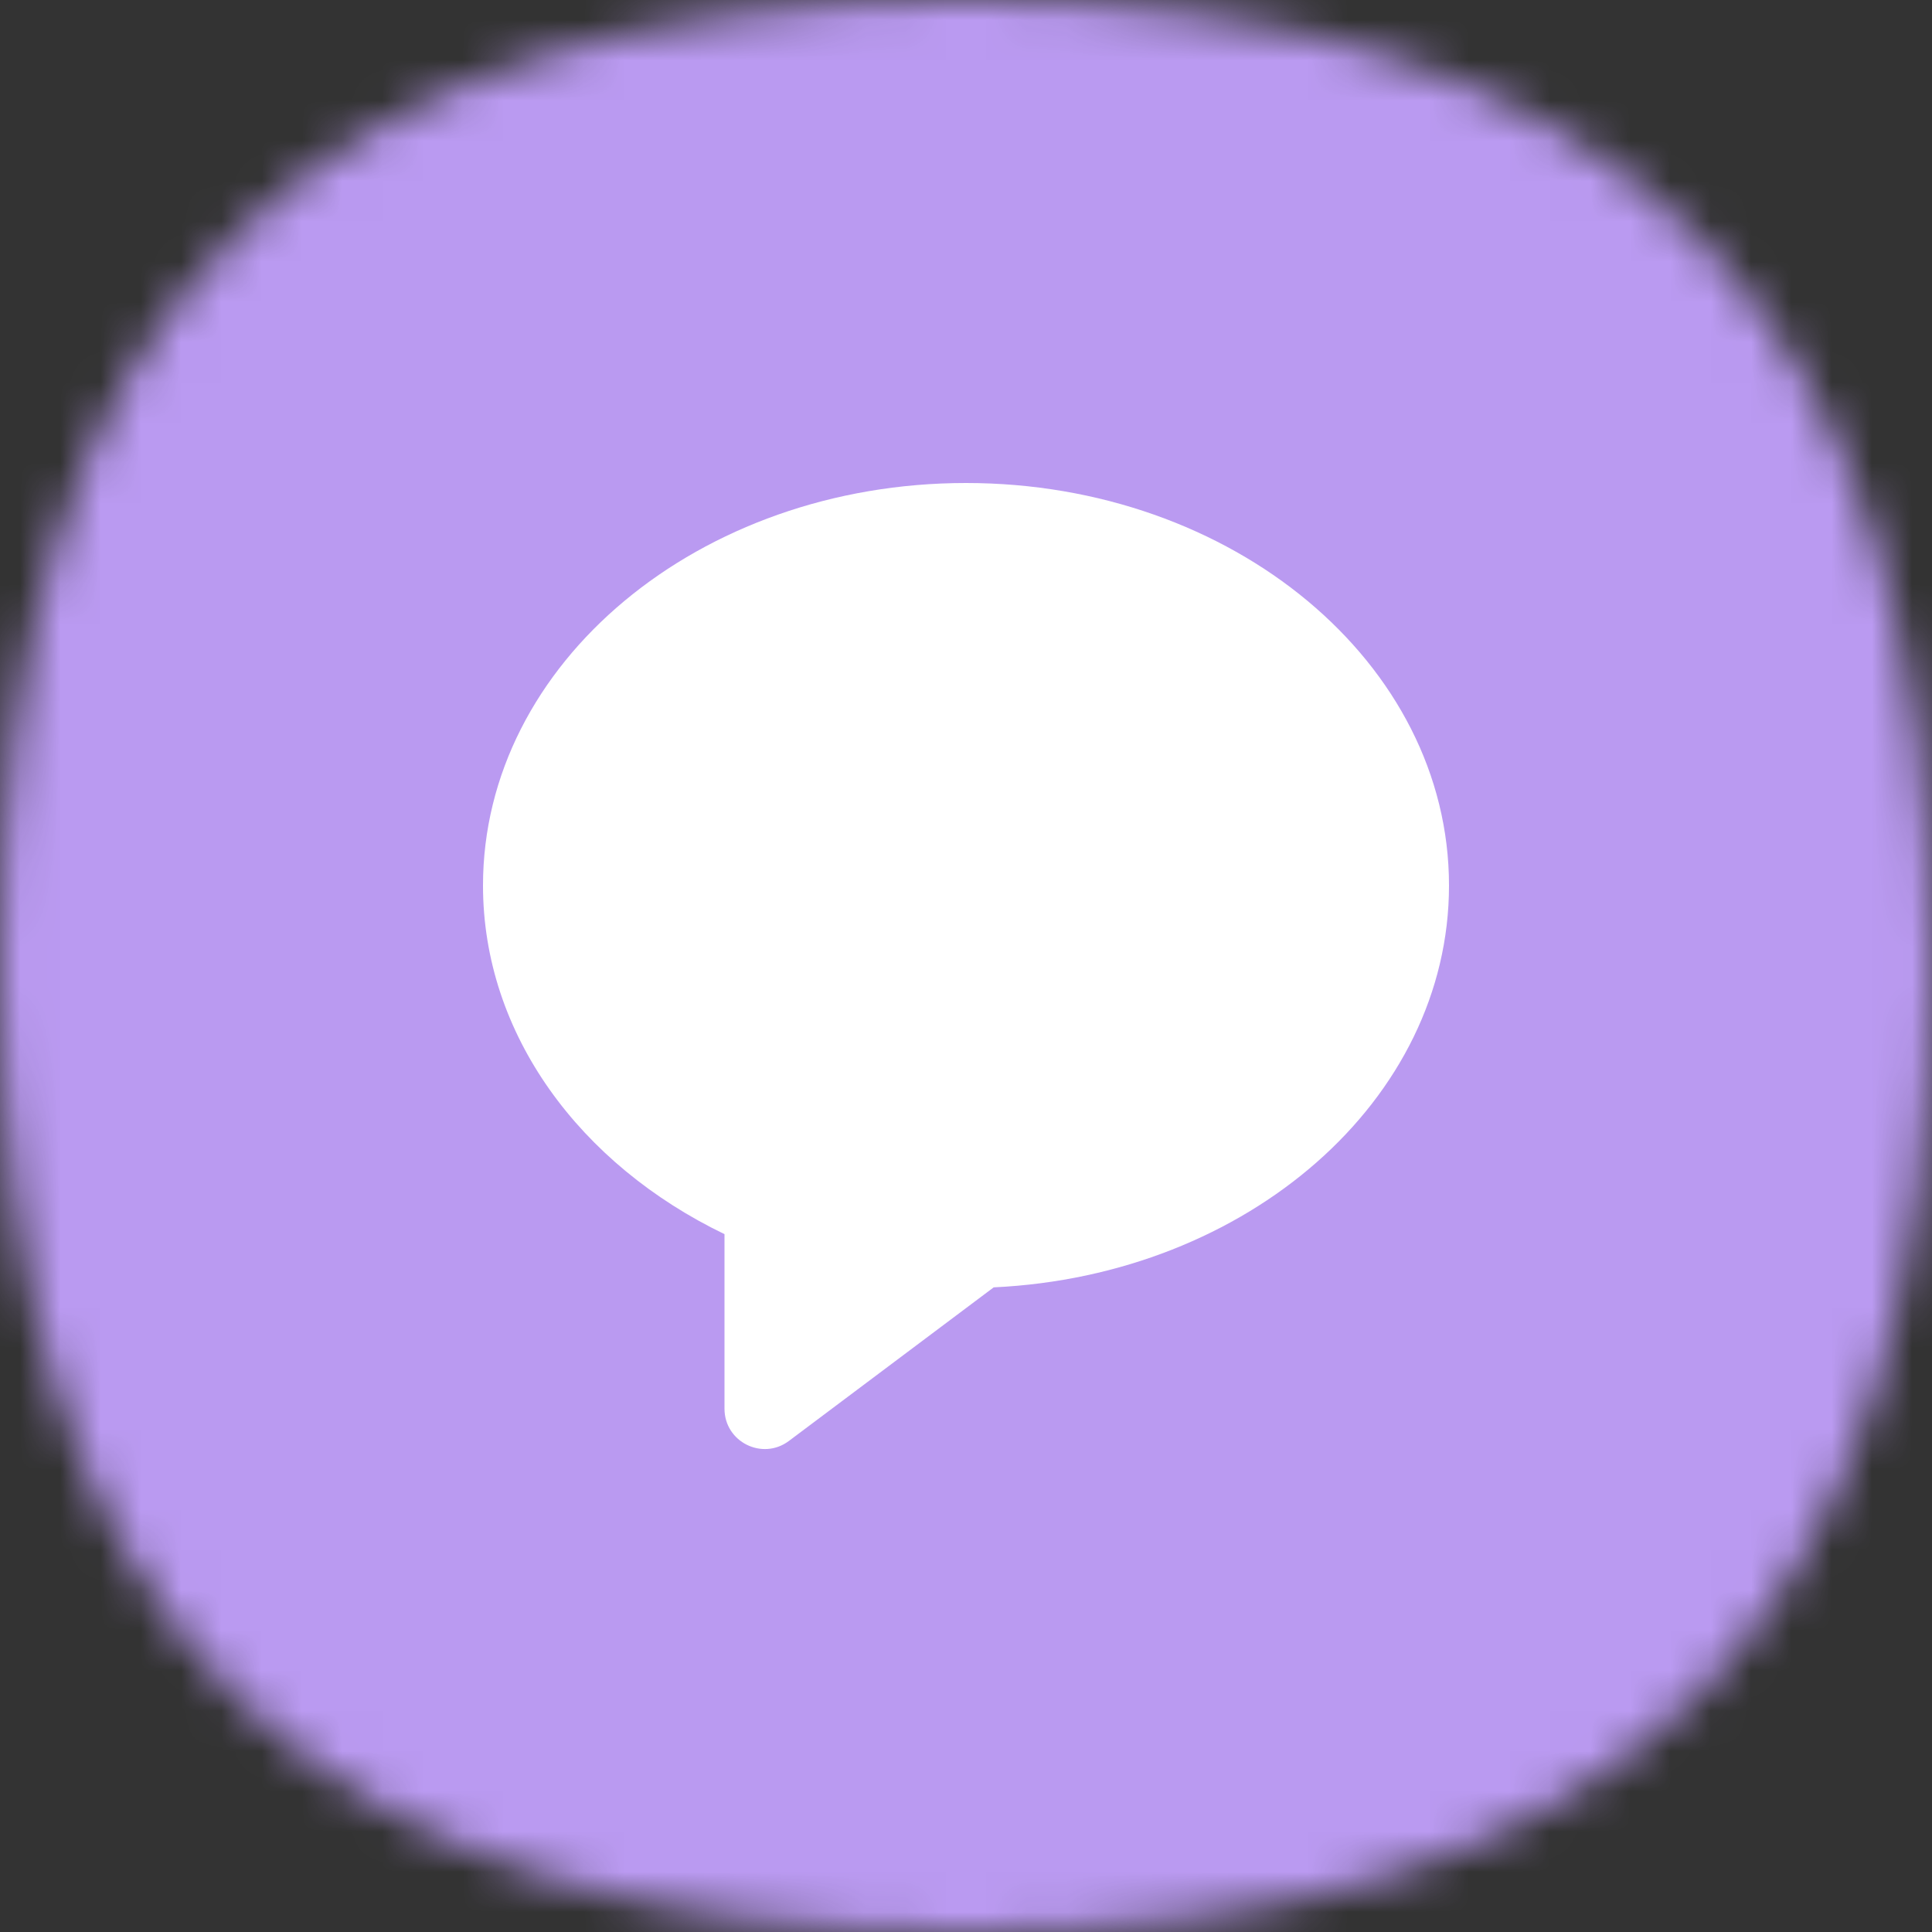 <?xml version="1.0" encoding="UTF-8"?> <svg xmlns="http://www.w3.org/2000/svg" width="48" height="48" viewBox="0 0 48 48" fill="none"><rect x="0" y="0" width="48" height="48" fill="#333333" stroke="none"/><mask id="mask0_47_157728" style="mask-type:alpha" maskUnits="userSpaceOnUse" x="0" y="0" width="48" height="48"><path d="M24 0C40.364 0 48 7.636 48 24C48 40.364 40.364 48 24 48C7.636 48 0 40.364 0 24C0 7.636 7.636 0 24 0Z" fill="#FDDA77"></path></mask><g mask="url(#mask0_47_157728)"><rect width="48" height="48" fill="#BA9AF1"></rect></g><path fill-rule="evenodd" clip-rule="evenodd" d="M24.688 31.984C30.995 31.687 36 27.33 36 22C36 16.477 30.627 12 24 12C17.373 12 12 16.477 12 22C12 25.701 14.413 28.933 18 30.662V35C18 35.824 18.941 36.294 19.6 35.8L24.688 31.984Z" fill="white"></path></svg> 